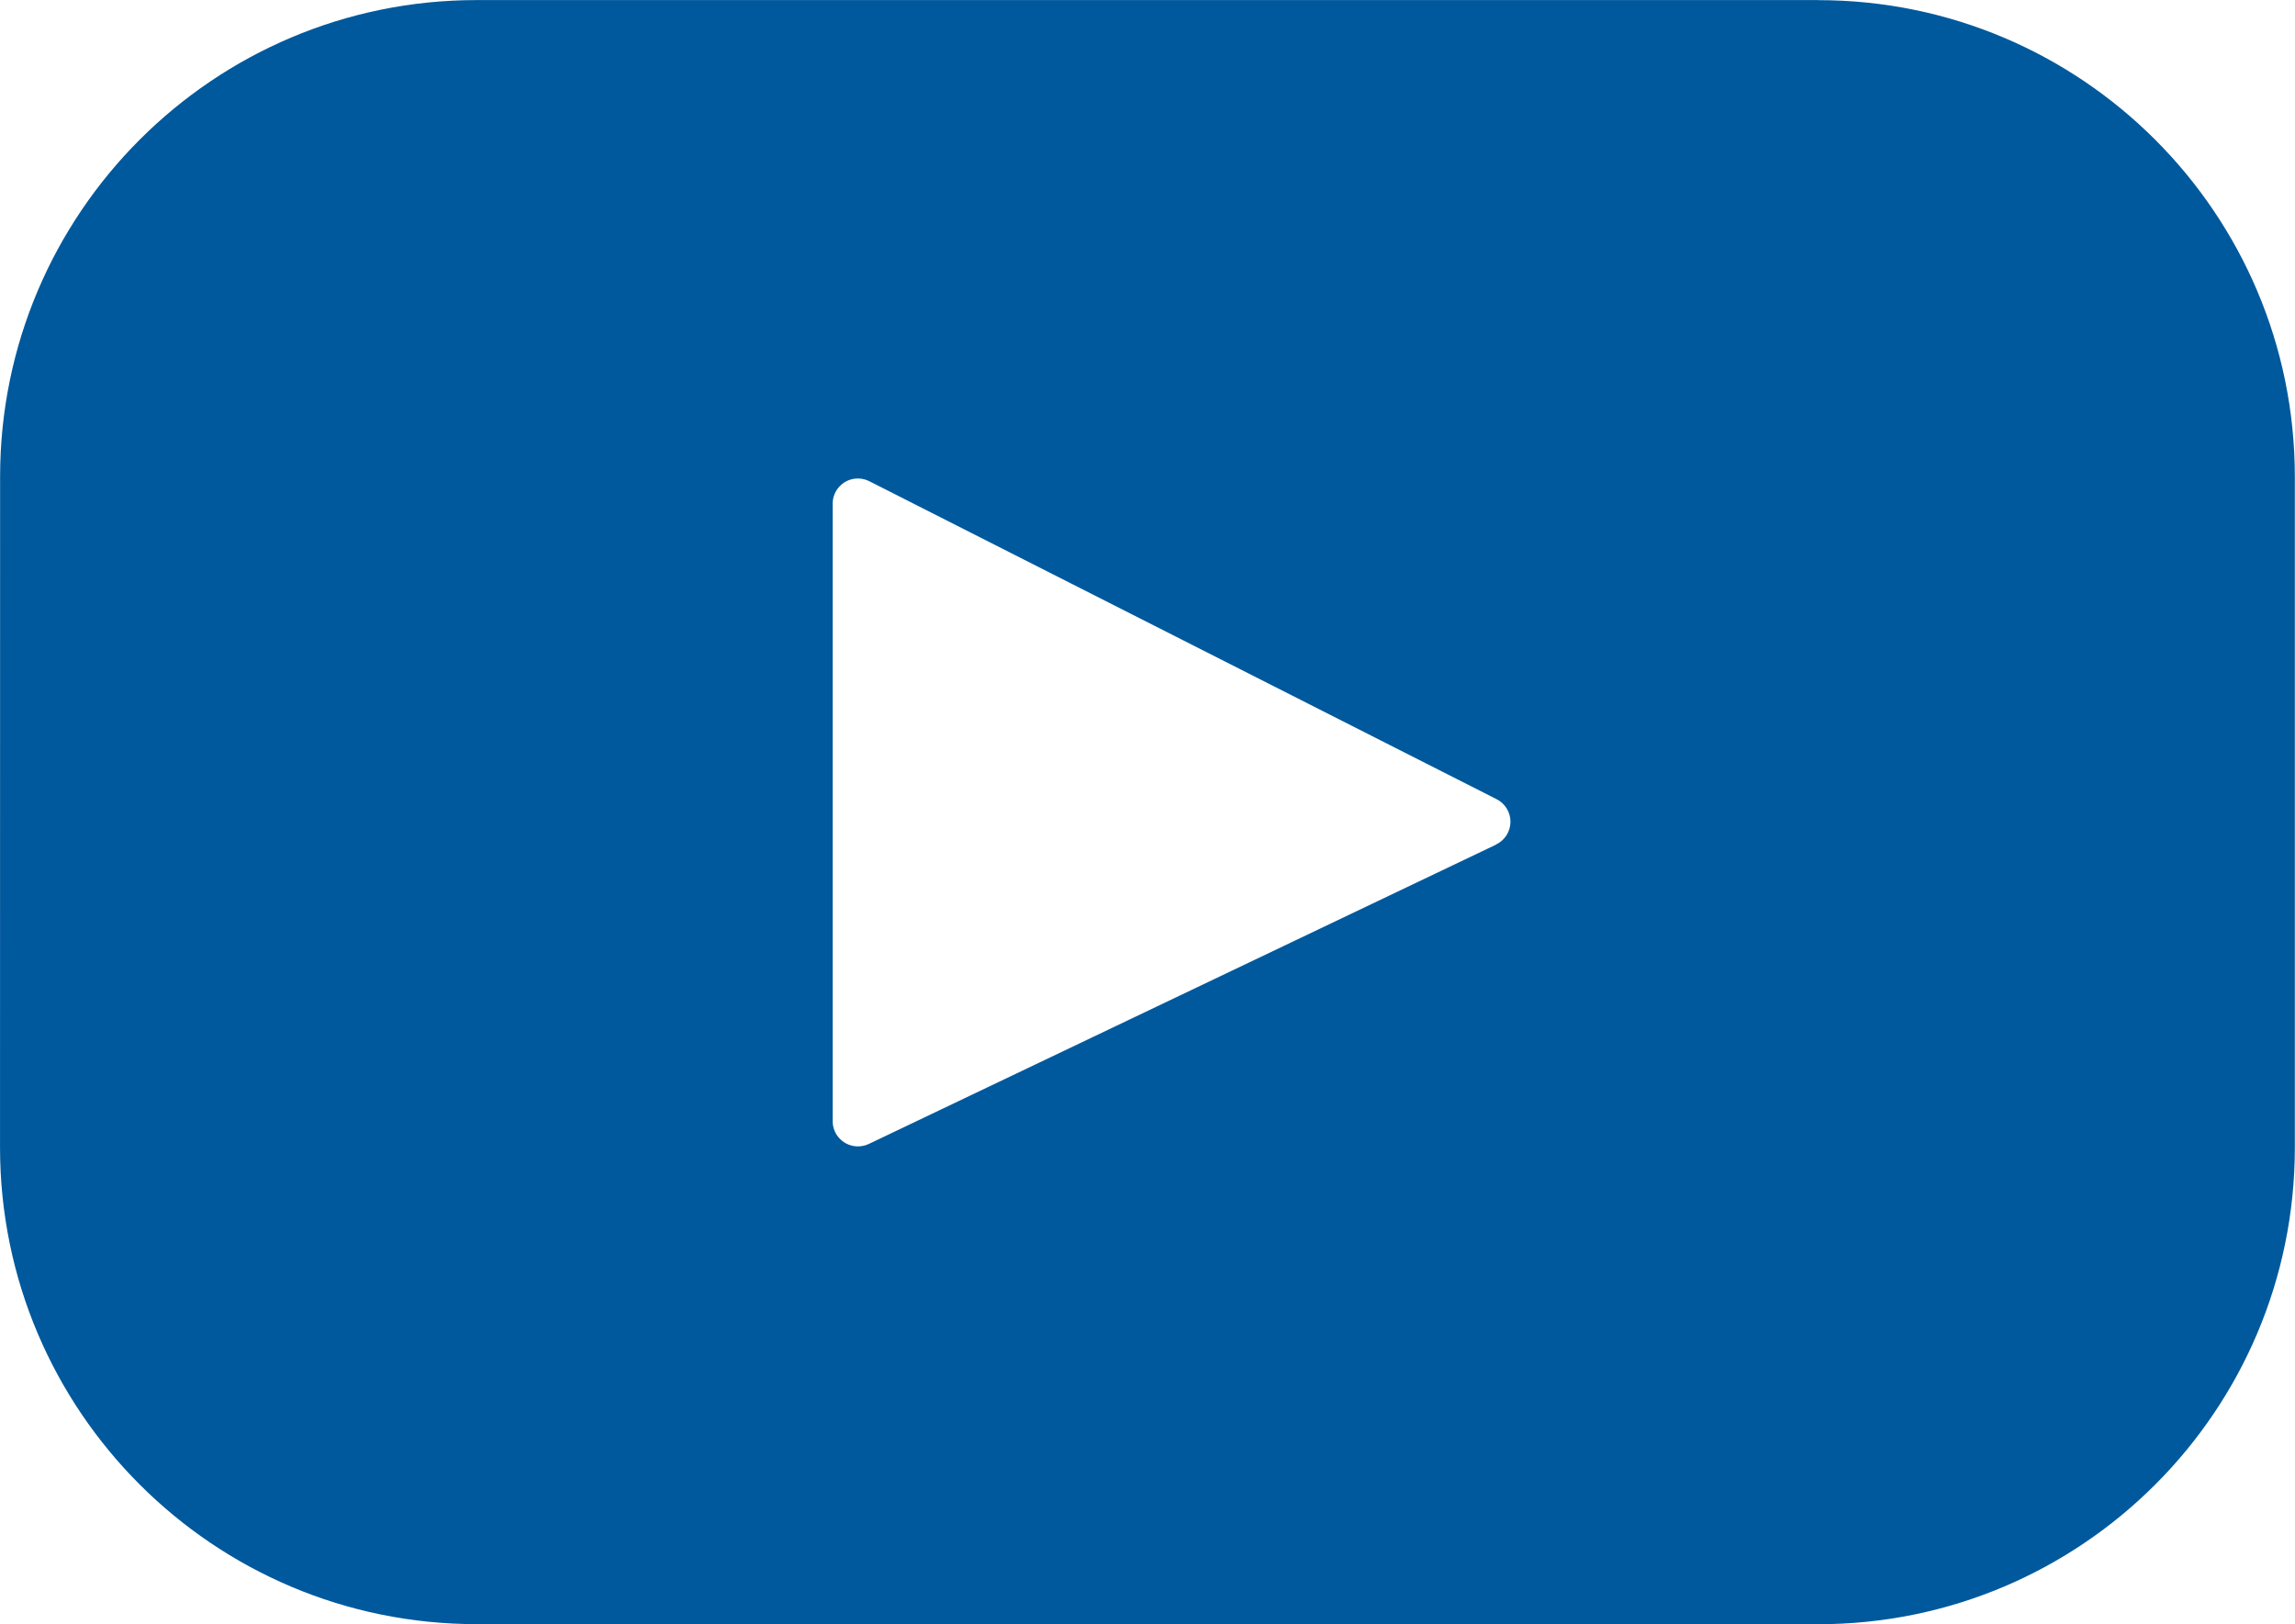 <?xml version="1.0" encoding="UTF-8"?>
<!DOCTYPE svg PUBLIC "-//W3C//DTD SVG 1.0//EN" "http://www.w3.org/TR/2001/REC-SVG-20010904/DTD/svg10.dtd">
<!-- Creator: CorelDRAW 2018 (64-Bit) -->
<svg xmlns="http://www.w3.org/2000/svg" xml:space="preserve" width="6.195mm" height="4.384mm" version="1.0" style="shape-rendering:geometricPrecision; text-rendering:geometricPrecision; image-rendering:optimizeQuality; fill-rule:evenodd; clip-rule:evenodd"
viewBox="0 0 314.19 222.36"
 xmlns:xlink="http://www.w3.org/1999/xlink">
 <defs>
  <style type="text/css">
   <![CDATA[
    .fil0 {fill:#00599C}
   ]]>
  </style>
 </defs>
 <g id="Слой_x0020_1">
  <path id="youtube_1_" class="fil0" d="M248.94 0.01l-183.69 0c-36.02,-0.01 -65.25,29.22 -65.25,65.25l-0.01 91.85c0.01,36.02 29.23,65.25 65.26,65.25l183.68 0.01c36.04,-0.01 65.25,-29.23 65.25,-65.26l0 -91.83c0,-36.04 -29.22,-65.26 -65.25,-65.26l0 0.01zm-44.13 115.63l-85.88 40.98c-0.46,0.22 -0.97,0.33 -1.49,0.33 -1.9,0 -3.45,-1.55 -3.45,-3.45 0,0 0,0 0,-0.01l0 -84.54c0,-1.9 1.55,-3.44 3.45,-3.44 0.54,0 1.08,0.13 1.56,0.37l85.88 43.53c1.17,0.58 1.91,1.79 1.91,3.09 0,1.34 -0.78,2.56 -1.98,3.12z" data-name="youtube (1)"/>
 </g>
</svg>

